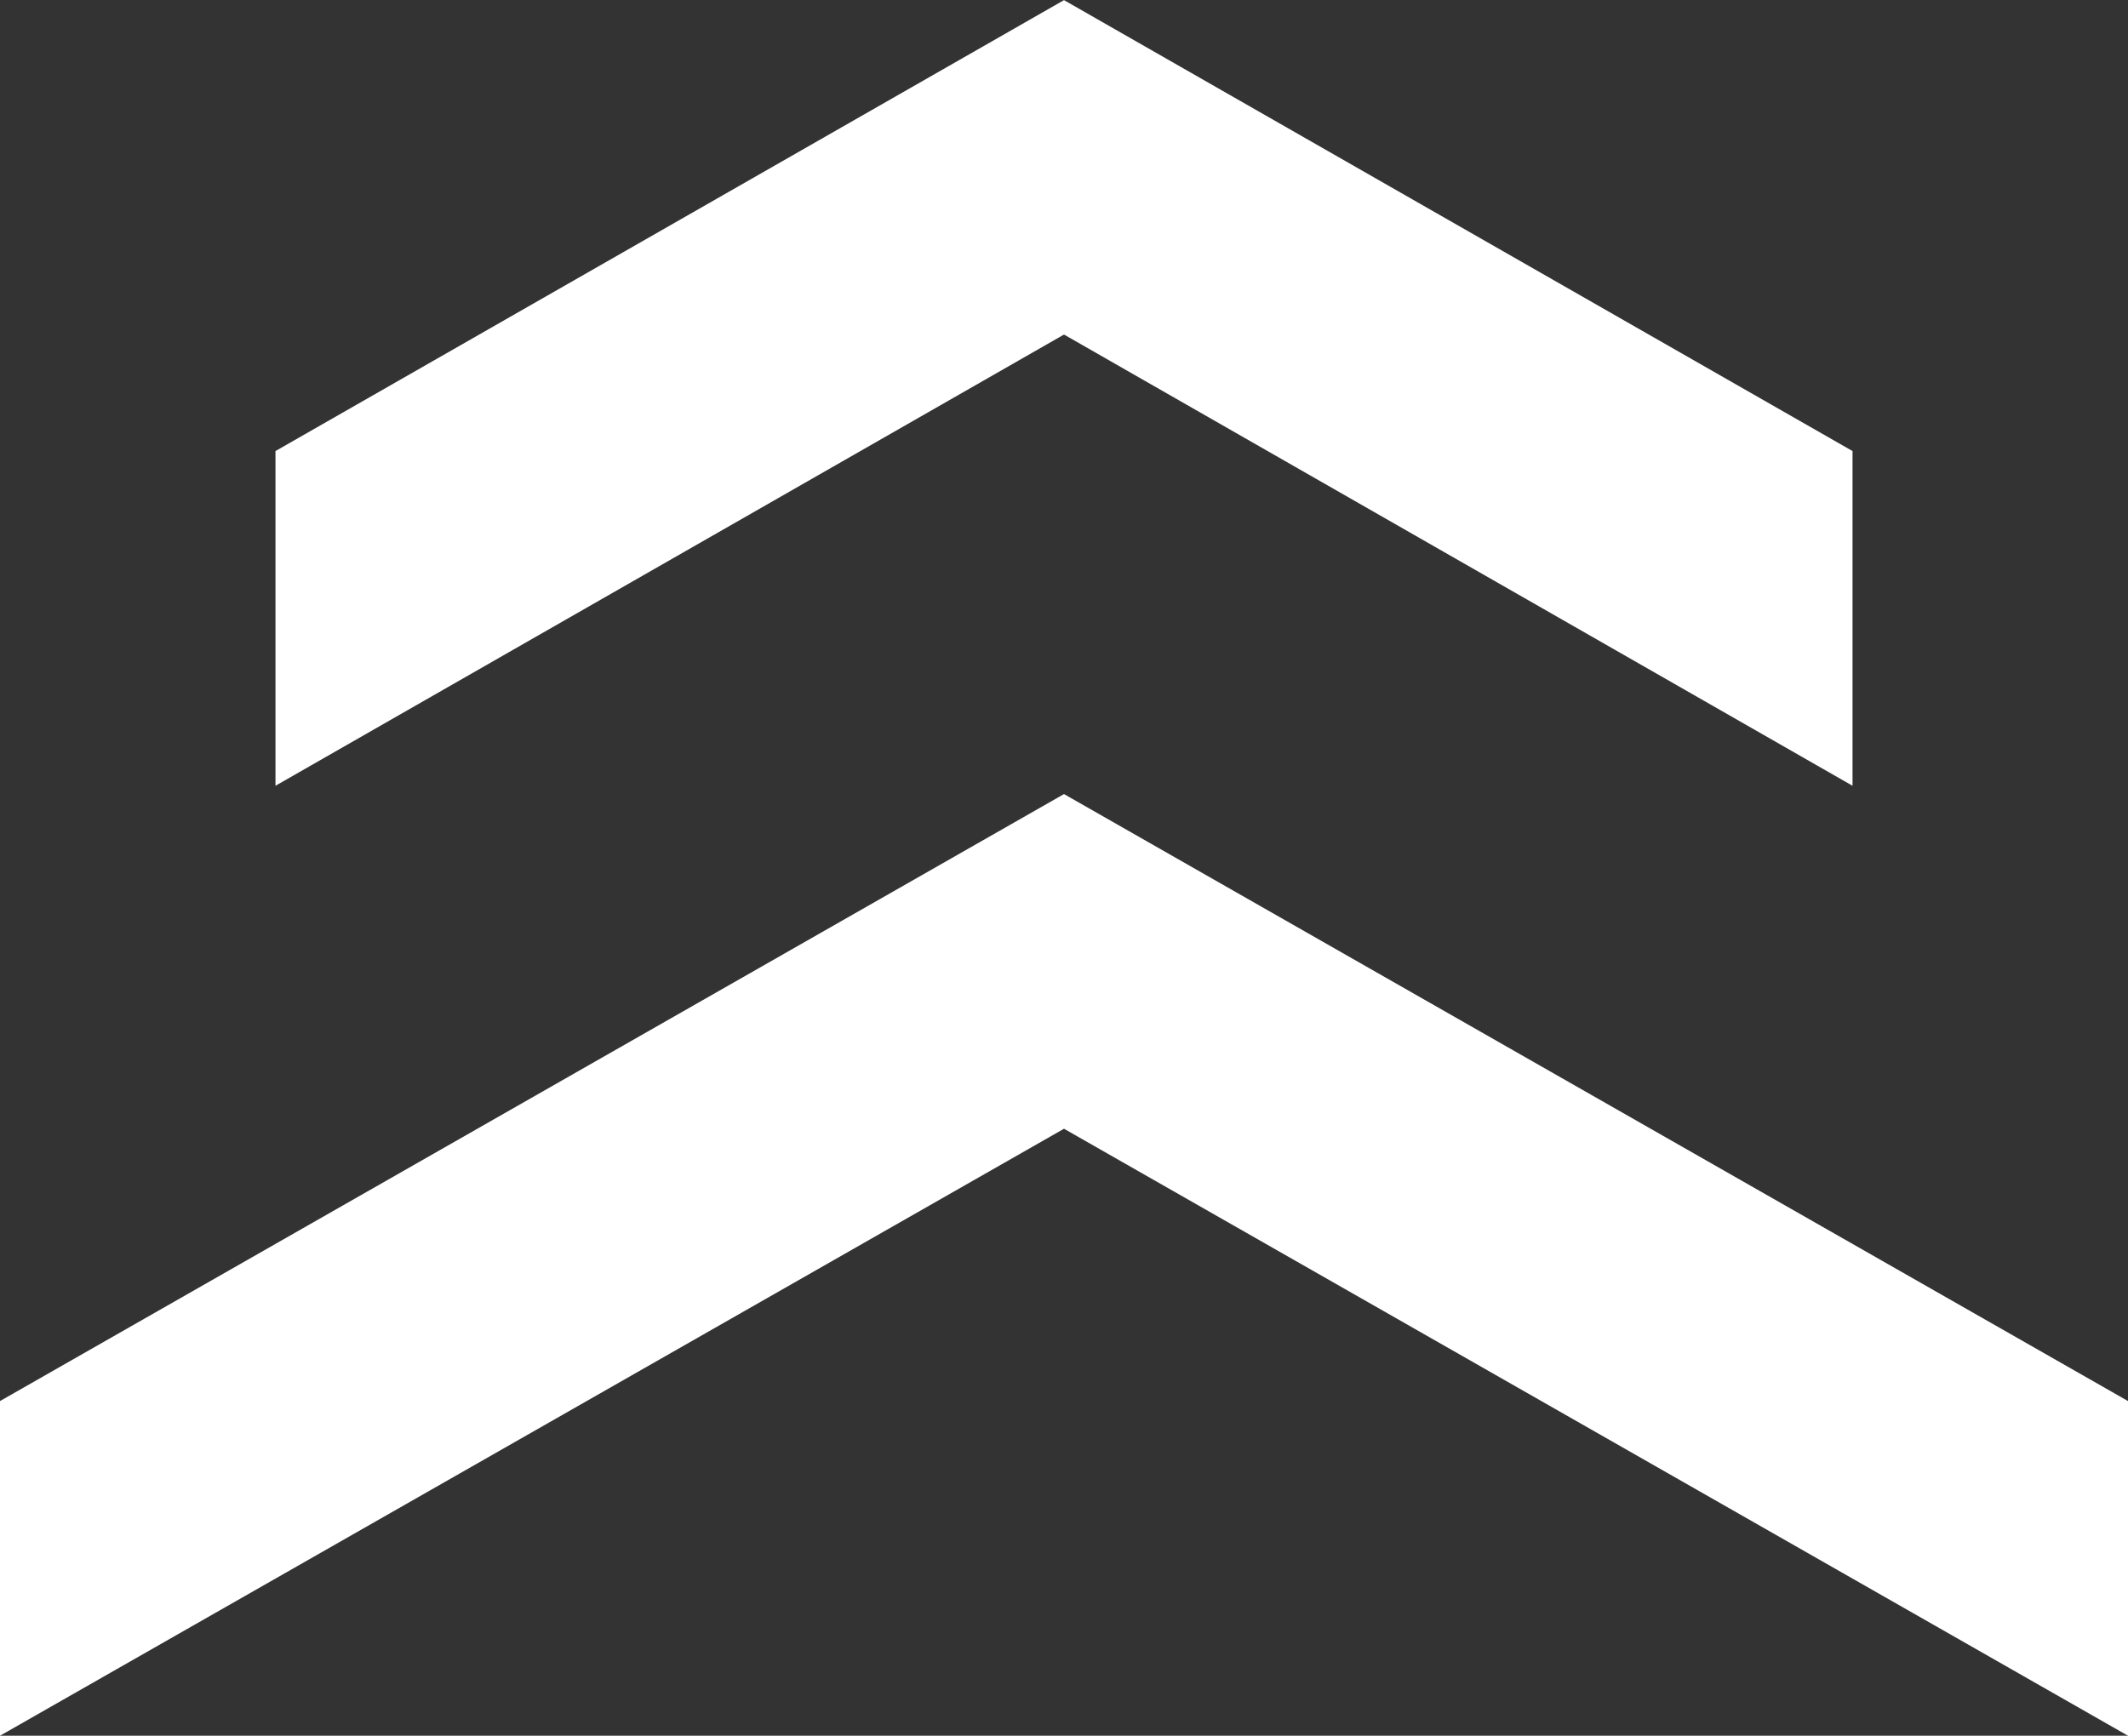 <svg xmlns="http://www.w3.org/2000/svg" xmlns:xlink="http://www.w3.org/1999/xlink" width="64.89" height="52.942" viewBox="0 0 64.89 52.942">
  <rect x="0" y="0" width="64.89" height="52.942" fill="#333333" stroke="none"/>
  <defs>
    <clipPath id="clip-path">
      <path id="Path_19660" data-name="Path 19660" d="M32.445-14.5,56.49-.737V-10.946L32.445-24.7,8.4-10.946V-.737L32.445-14.5ZM64.89,18.03,32.445-.484,0,18.03V28.238L32.445,9.724,64.89,28.238Z" transform="translate(0 24.704)" fill="none" clip-rule="evenodd"/>
    </clipPath>
  </defs>
  <g id="ALPS" clip-path="url(#clip-path)">
    <path id="Path_19659" data-name="Path 19659" d="M-1-25.7H68.176V31.524H-1Z" transform="translate(-1.143 23.561)" fill="#fff"/>
  </g>
</svg>
